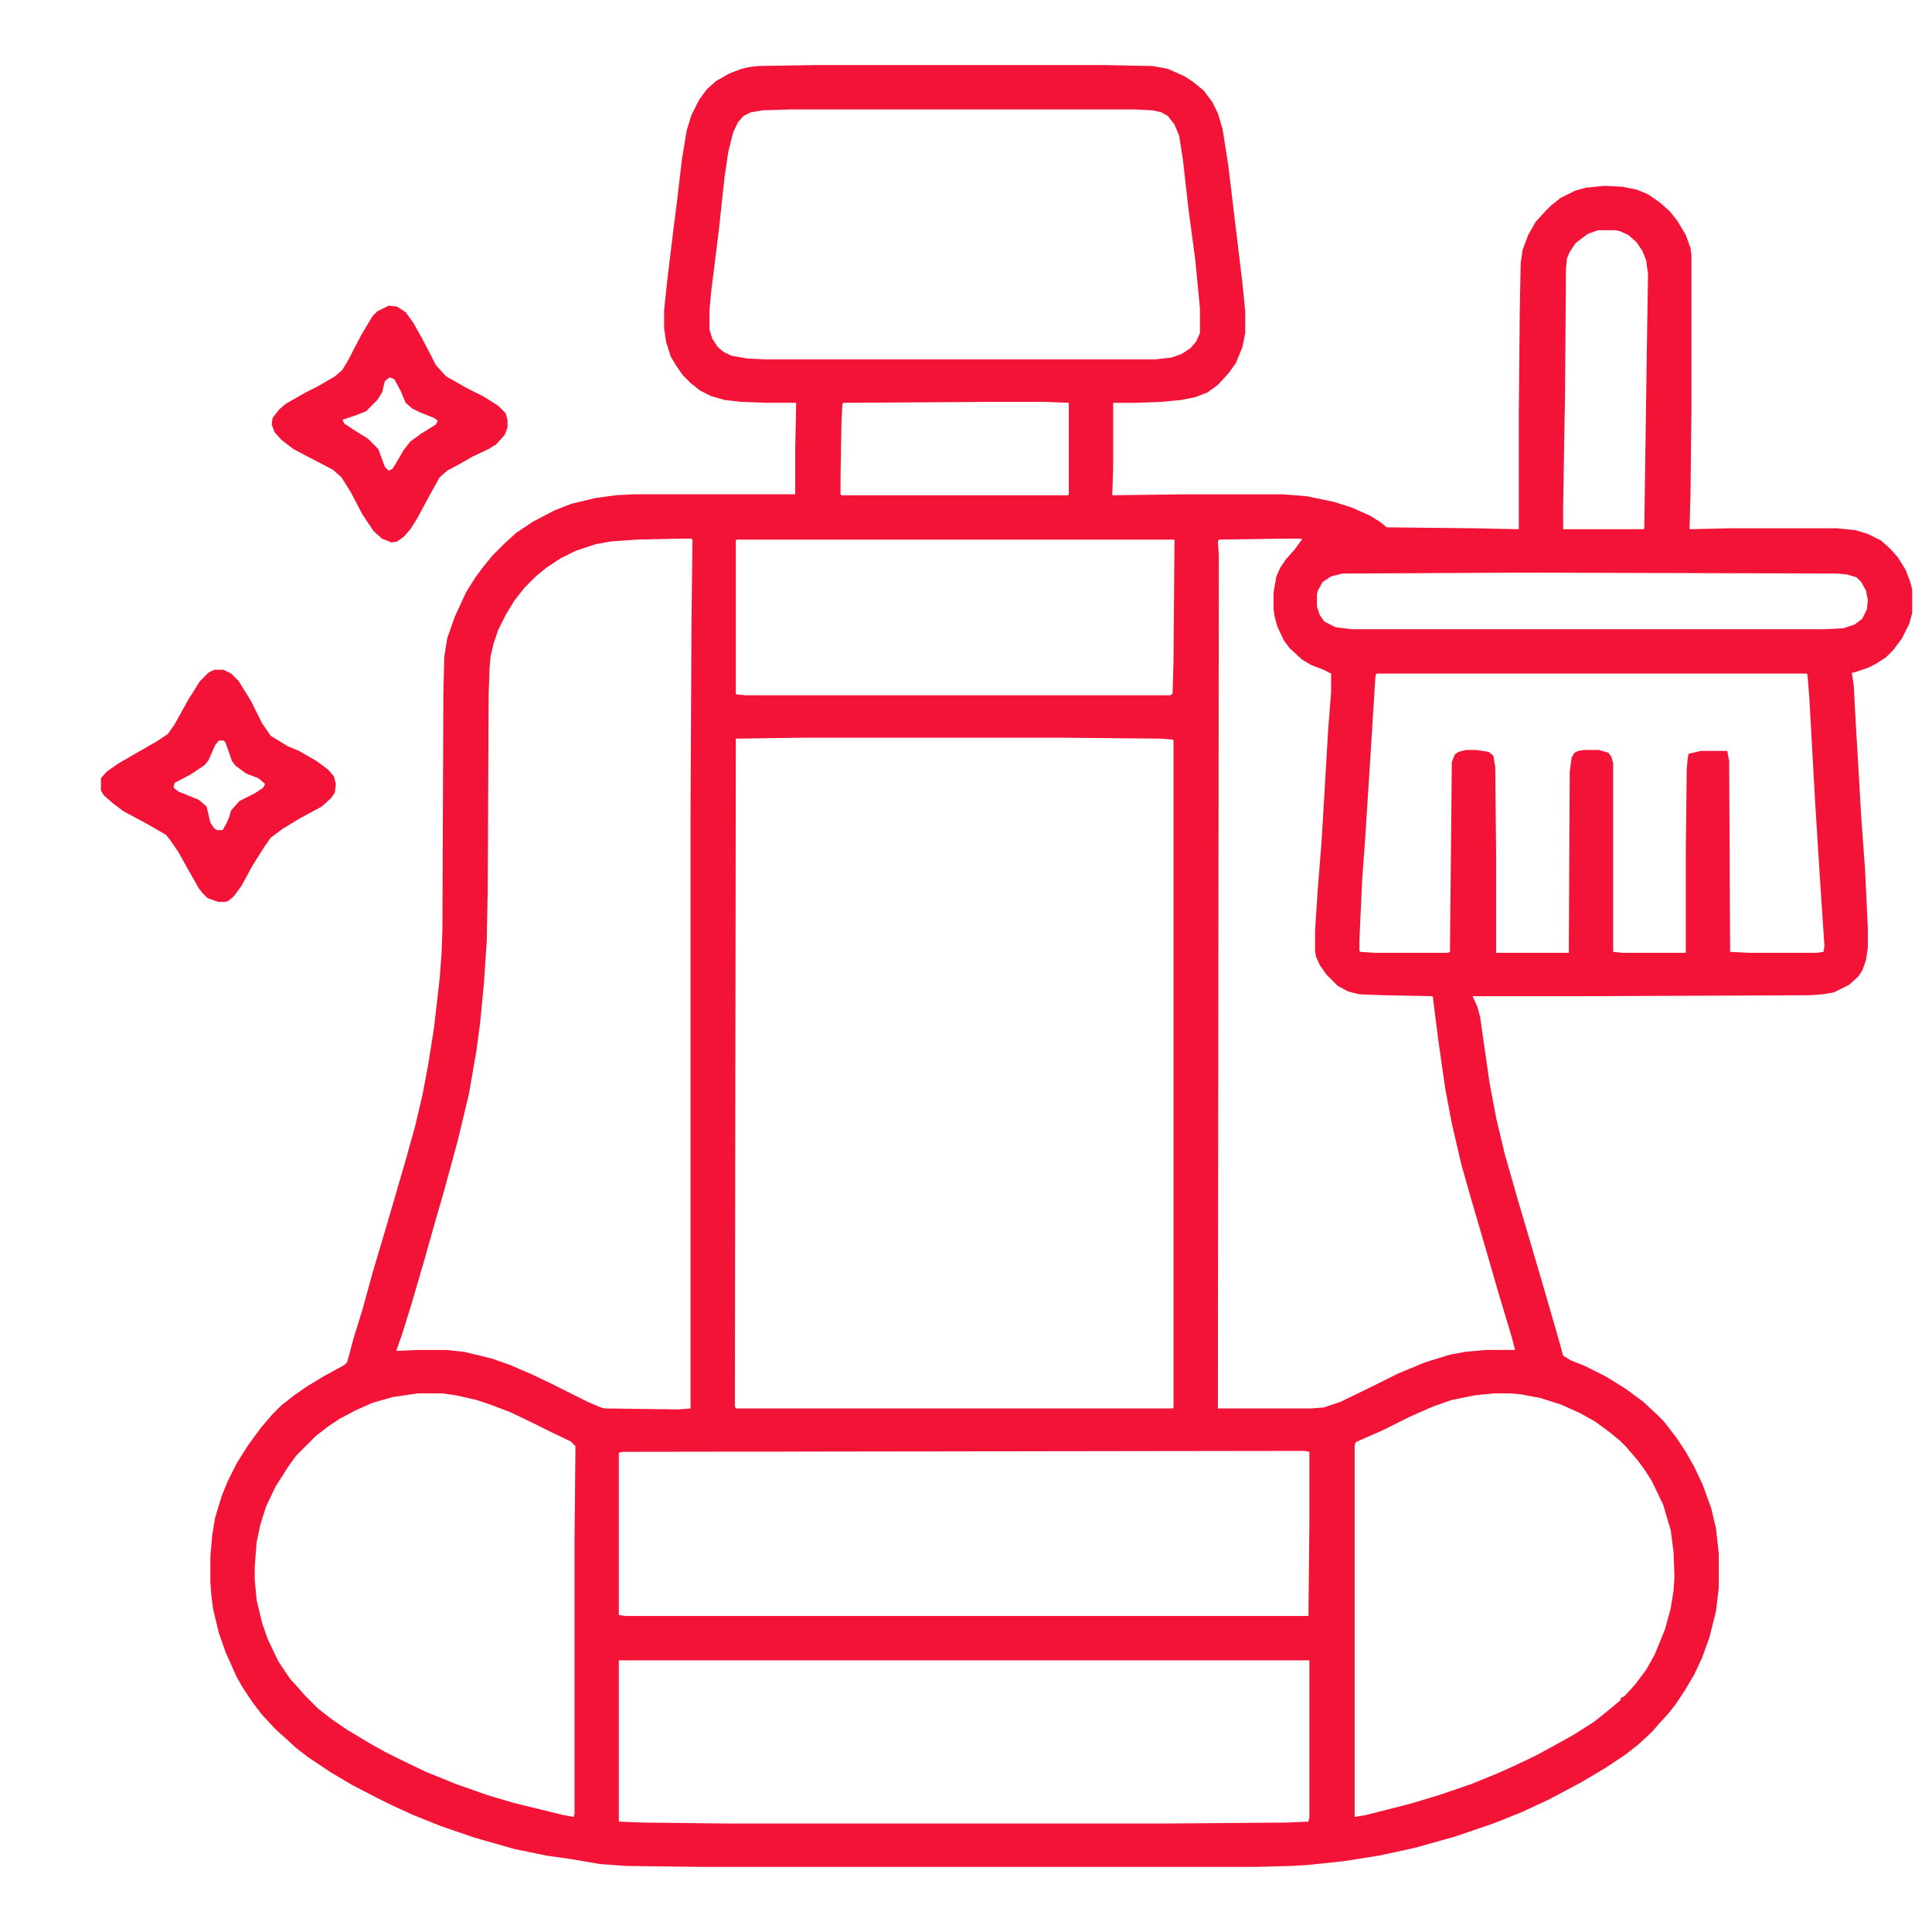 <?xml version="1.0" encoding="UTF-8"?>
<svg version="1.1" viewBox="0 0 2048 2048" width="1280" height="1280" xmlns="http://www.w3.org/2000/svg">
<path transform="translate(863,69)" d="m0 0h309l50 1 16 3 18 8 9 6 11 9 9 12 6 12 5 17 6 38 15 125 3 30v23l-3 15-7 17-8 11-11 12-11 8-13 5-15 3-21 2-28 1h-23v70l-1 28 78-1h103l25 2 29 6 19 6 20 9 11 7 6 5 92 1 48 1v-123l1-107 1-52 2-14 6-16 8-14 11-12 5-5 10-8 16-8 11-3 20-2 19 1 15 3 12 5 13 9 10 9 8 10 9 15 5 14 1 7v166l-1 87-1 38 42-1h114l20 2 13 4 14 7 10 9 8 9 8 13 5 13 2 8v25l-3 11-8 16-9 12-8 8-11 7-8 4-15 5h-2l2 13 2 37 6 103 4 55 3 63v21l-2 13-4 11-4 6-10 9-16 8-12 2-13 1-241 1h-117l5 11 3 11 10 70 7 37 9 38 14 49 13 44 15 51 15 52 5 18 8 5 15 6 22 11 21 13 19 14 15 14 7 7 13 17 10 15 9 16 9 19 9 25 5 21 3 27v36l-3 25-7 28-8 22-8 17-10 17-10 15-8 10-10 11-7 8-14 13-14 11-21 14-27 16-34 18-28 13-30 12-41 14-43 12-37 8-38 6-38 4-17 1-37 1h-591l-77-1-28-2-29-5-28-4-34-7-42-12-35-12-30-12-24-11-16-8-25-13-22-13-24-16-13-10-12-11-10-9-14-15-10-13-10-15-7-12-12-27-7-20-6-25-2-15-1-14v-27l2-23 3-18 7-23 6-15 10-20 12-19 14-19 12-14 9-9 14-11 13-9 18-11 22-12 3-3 7-26 9-29 11-40 14-47 21-72 10-36 8-34 6-32 6-38 6-52 2-26 1-26 1-251 1-39 3-19 8-23 12-26 10-16 9-12 9-11 13-13 12-11 18-12 23-12 18-7 25-6 22-3 19-1h171v-49l1-48h-32l-27-1-17-2-14-4-12-6-10-8-8-8-7-10-6-10-5-16-2-14v-19l3-29 7-58 3-23 6-51 5-30 5-16 8-16 8-11 10-9 14-8 13-5 9-2 9-1zm-25 47-30 1-12 2-8 4-6 7-5 11-5 20-4 27-6 56-8 64-2 22v19l3 10 6 9 6 5 8 4 17 3 19 1h413l18-2 11-4 9-6 6-7 4-9v-26l-5-52-7-52-6-53-4-26-5-12-7-9-7-4-9-2-19-1zm856 128-11 4-8 6-5 4-6 9-3 7-1 11-1 132-2 119v25h85l1-1 3-208 1-61-2-15-4-10-6-9-9-8-9-4-5-1zm-647 182-153 1-1 1-1 19-1 59v18l1 1h240l1-1v-97l-26-1zm-327 145-45 1-28 2-16 3-21 7-16 8-15 10-11 9-12 12-11 14-9 15-8 16-5 15-3 13-1 12-1 27-1 207-1 55-3 45-4 42-4 30-8 46-12 50-15 55-9 31-11 39-14 48-10 32-6 17 23-1h30l19 2 29 7 20 7 23 10 21 10 38 19 14 6 4 1 78 1 13-1v-639l1-188 1-94-1-1zm61 1-1 1v163l10 1h451l2-2 1-36 1-127zm580-1-69 1-1 2 1 15-1 904h99l13-1 18-6 35-17 26-13 29-12 26-8 16-3 22-2h31l-3-12-15-50-13-45-17-58-9-32-10-43-7-37-7-49-5-39-1-9-1-1-51-1-26-1-12-3-11-6-12-12-7-10-4-9-1-6v-21l3-46 4-50 7-119 3-38v-20l-8-4-13-5-10-6-13-12-6-8-7-15-3-11-1-8v-17l3-17 4-9 6-9 9-10 8-11v-1zm247 36-185 1-12 3-9 6-5 9-1 4v13l3 9 5 7 12 6 17 2h501l20-1 12-4 8-6 5-10 1-10-2-10-5-9-5-5-10-3-10-1zm-149 107-1 3-6 96-5 78-3 41-3 65v11l1 1 15 1h78l2-1 2-201 3-8 4-3 8-2h11l13 2 5 4 2 12 1 96v101h77l1-192 2-15 3-5 4-2 6-1h16l10 3 3 4 2 7v200l10 1h67v-108l1-86 1-12 1-5 13-3h28l2 11 1 202 20 1h72l7-1 1-6-5-75-5-80-6-108-2-25-1-1zm-608 68-71 1-1 708 1 2h463l1-1v-707l-1-1-12-1-104-1zm-408 695-27 4-21 6-18 8-17 9-12 8-13 10-21 21-8 11-14 22-10 21-6 19-4 19-2 26v13l2 22 6 25 6 17 11 23 12 18 9 10 7 8 14 14 14 11 16 11 25 15 16 9 16 8 27 13 32 13 34 12 27 8 53 13 11 2 1-3v-291l1-99-5-5-23-11-16-8-25-12-21-8-15-5-22-5-15-2zm1141 0-20 2-25 5-20 7-25 11-28 14-25 11-4 2-1 3v394l12-2 47-12 30-9 35-12 27-11 20-9 21-10 22-12 18-10 22-14 10-8 11-9 7-6v-2l4-2 11-12 12-16 9-16 11-27 6-22 3-19 1-14-1-27-3-23-8-27-12-25-7-11-8-11-12-14-7-7-11-9-15-11-16-9-20-9-22-7-21-4-12-1zm-201 61-723 1-4 1v172l7 1h724l1-99v-75zm-727 222v171l26 1 89 1h463l130-1 23-1 1-5v-166z" fill="#F31337"/>
<path transform="translate(412,324)" d="m0 0 9 1 9 6 8 11 9 16 10 19 5 10 11 12 23 13 16 8 16 10 8 8 2 7v8l-3 8-9 10-8 5-17 8-14 8-13 7-8 7-10 18-14 26-7 11-7 8-7 5-6 1-10-4-9-8-12-18-12-23-10-16-9-8-23-12-19-10-13-10-7-8-3-8 1-7 7-9 7-6 21-12 12-6 19-11 8-7 6-10 14-27 12-20 5-5zm1 76-5 4-3 12-5 8-12 12-13 5-12 4 2 4 9 6 16 10 11 11 7 19 4 4 4-2 5-8 7-12 7-9 11-8 16-10 2-4-4-3-15-6-8-4-7-6-5-12-7-13z" fill="#F31337"/>
<path transform="translate(227,710)" d="m0 0h10l8 4 8 8 13 21 12 24 9 13 18 11 12 5 19 11 12 9 6 7 2 8-1 9-4 6-10 9-24 13-18 11-12 9-7 10-12 19-12 22-8 11-6 5-3 1h-8l-11-4-5-5-4-5-12-21-10-18-9-13-4-5-19-11-26-14-12-9-9-8-3-5v-13l6-7 13-9 19-11 21-12 12-8 7-10 15-27 12-19 9-9zm5 75-4 5-7 16-4 5-15 10-17 9-1 5 5 4 22 9 8 7 4 17 4 6 3 2h6l4-7 3-7 2-7 9-10 16-8 9-6 2-4-7-6-13-5-11-8-4-5-7-20-2-2z" fill="#F31337"/>
</svg>
